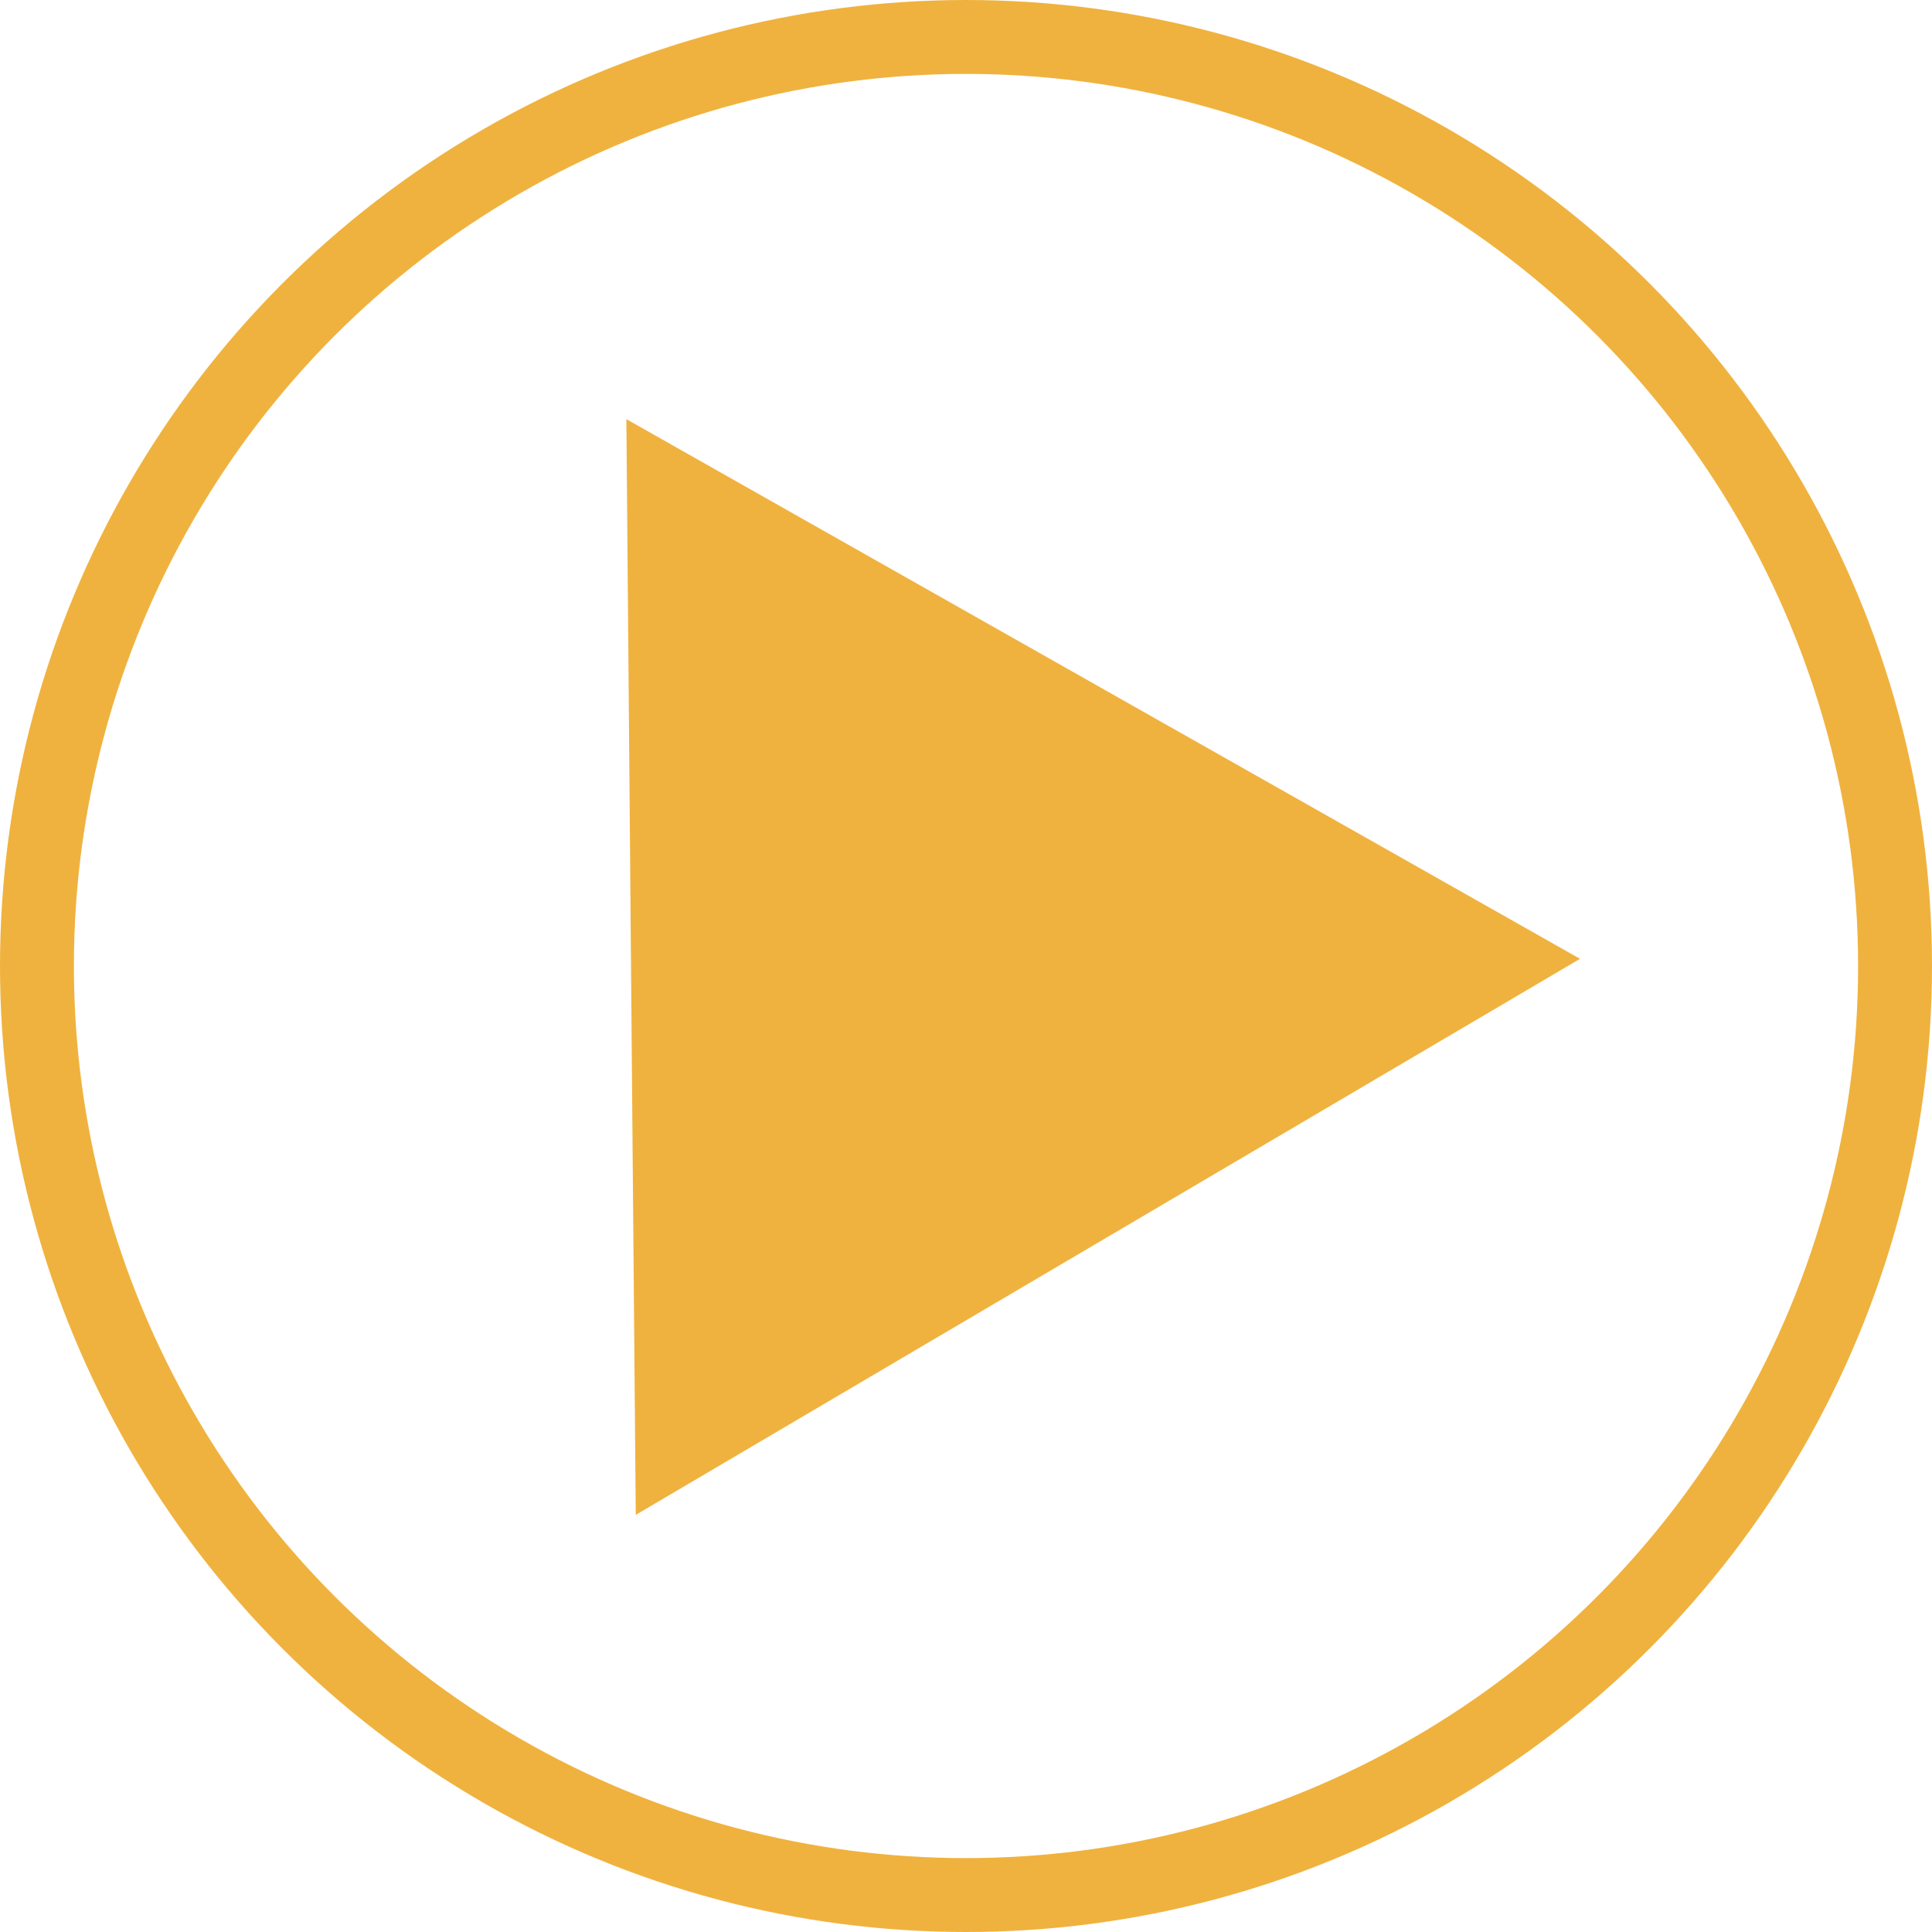 <svg xmlns="http://www.w3.org/2000/svg" xmlns:xlink="http://www.w3.org/1999/xlink" version="1.1" id="Layer_1" x="0px" y="0px"  xml:space="preserve" viewBox="453.89 383.92 183 183">
<style type="text/css">
	.play-circle-o-st0{fill:none;stroke:#F0B23E;stroke-width:7;stroke-miterlimit:10;}
	.play-circle-o-st1{fill:#F0B23E;}
</style>
<g>
	<circle class="play-circle-o-st0" cx="545.39" cy="475.42" r="88"/>
	<polygon class="play-circle-o-st1" points="603.55,474.74 558.83,501.07 514.11,527.41 513.66,475.51 513.22,423.62 558.38,449.18  "/>
</g>
</svg>
